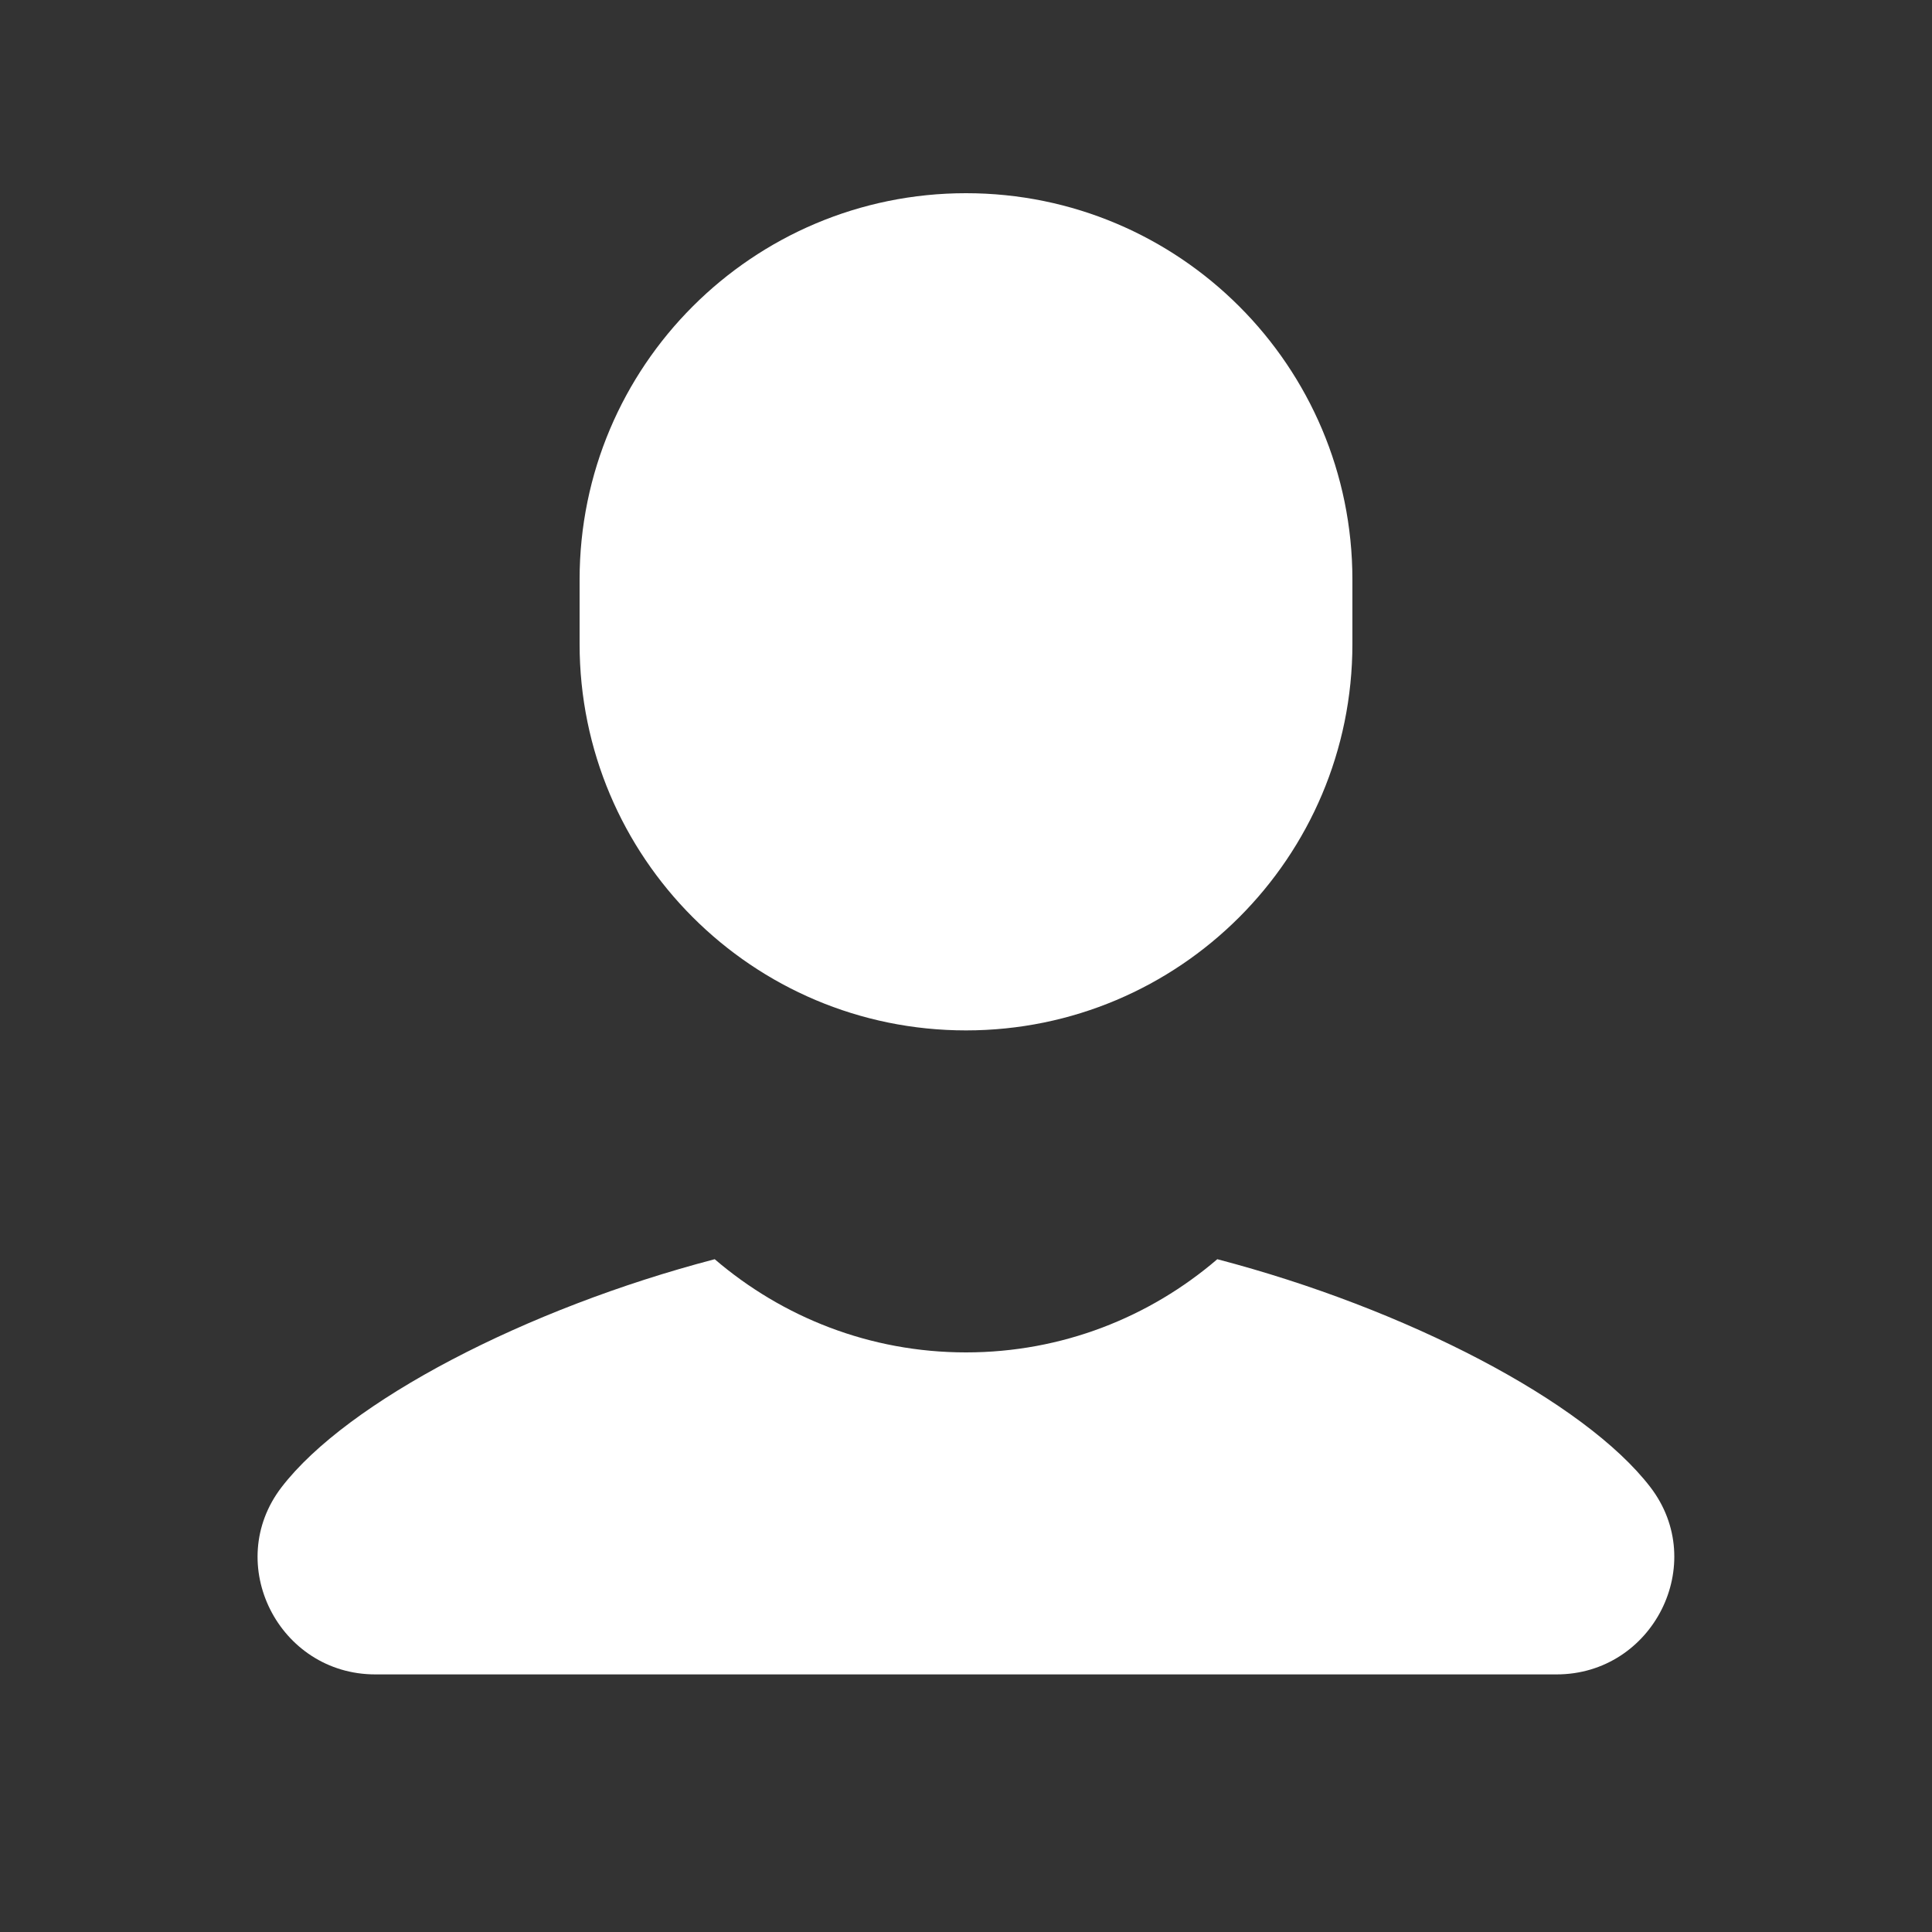 <svg xmlns="http://www.w3.org/2000/svg" xmlns:xlink="http://www.w3.org/1999/xlink" viewBox="0 0 30 30" fill="#FFFFFF">
  <rect x="0" y="0" width="30" height="30" fill="#333333" stroke="none"/>
  <path d="M15 3C11.686 3 9 5.686 9 9L9 10C9 13.314 11.686 16 15 16C18.314 16 21 13.314 21 10L21 9C21 5.686 18.314 3 15 3 z M 11.098 19.553C8.163 20.32 5.394 21.764 4.373 23.092C3.459 24.28 4.329 26 5.828 26L24.17 26C25.669 26 26.539 24.279 25.625 23.09C24.604 21.762 21.836 20.32 18.902 19.553C17.852 20.454 16.491 21 15 21C13.508 21 12.148 20.453 11.098 19.553 z" fill="#FFFFFF" />
</svg>